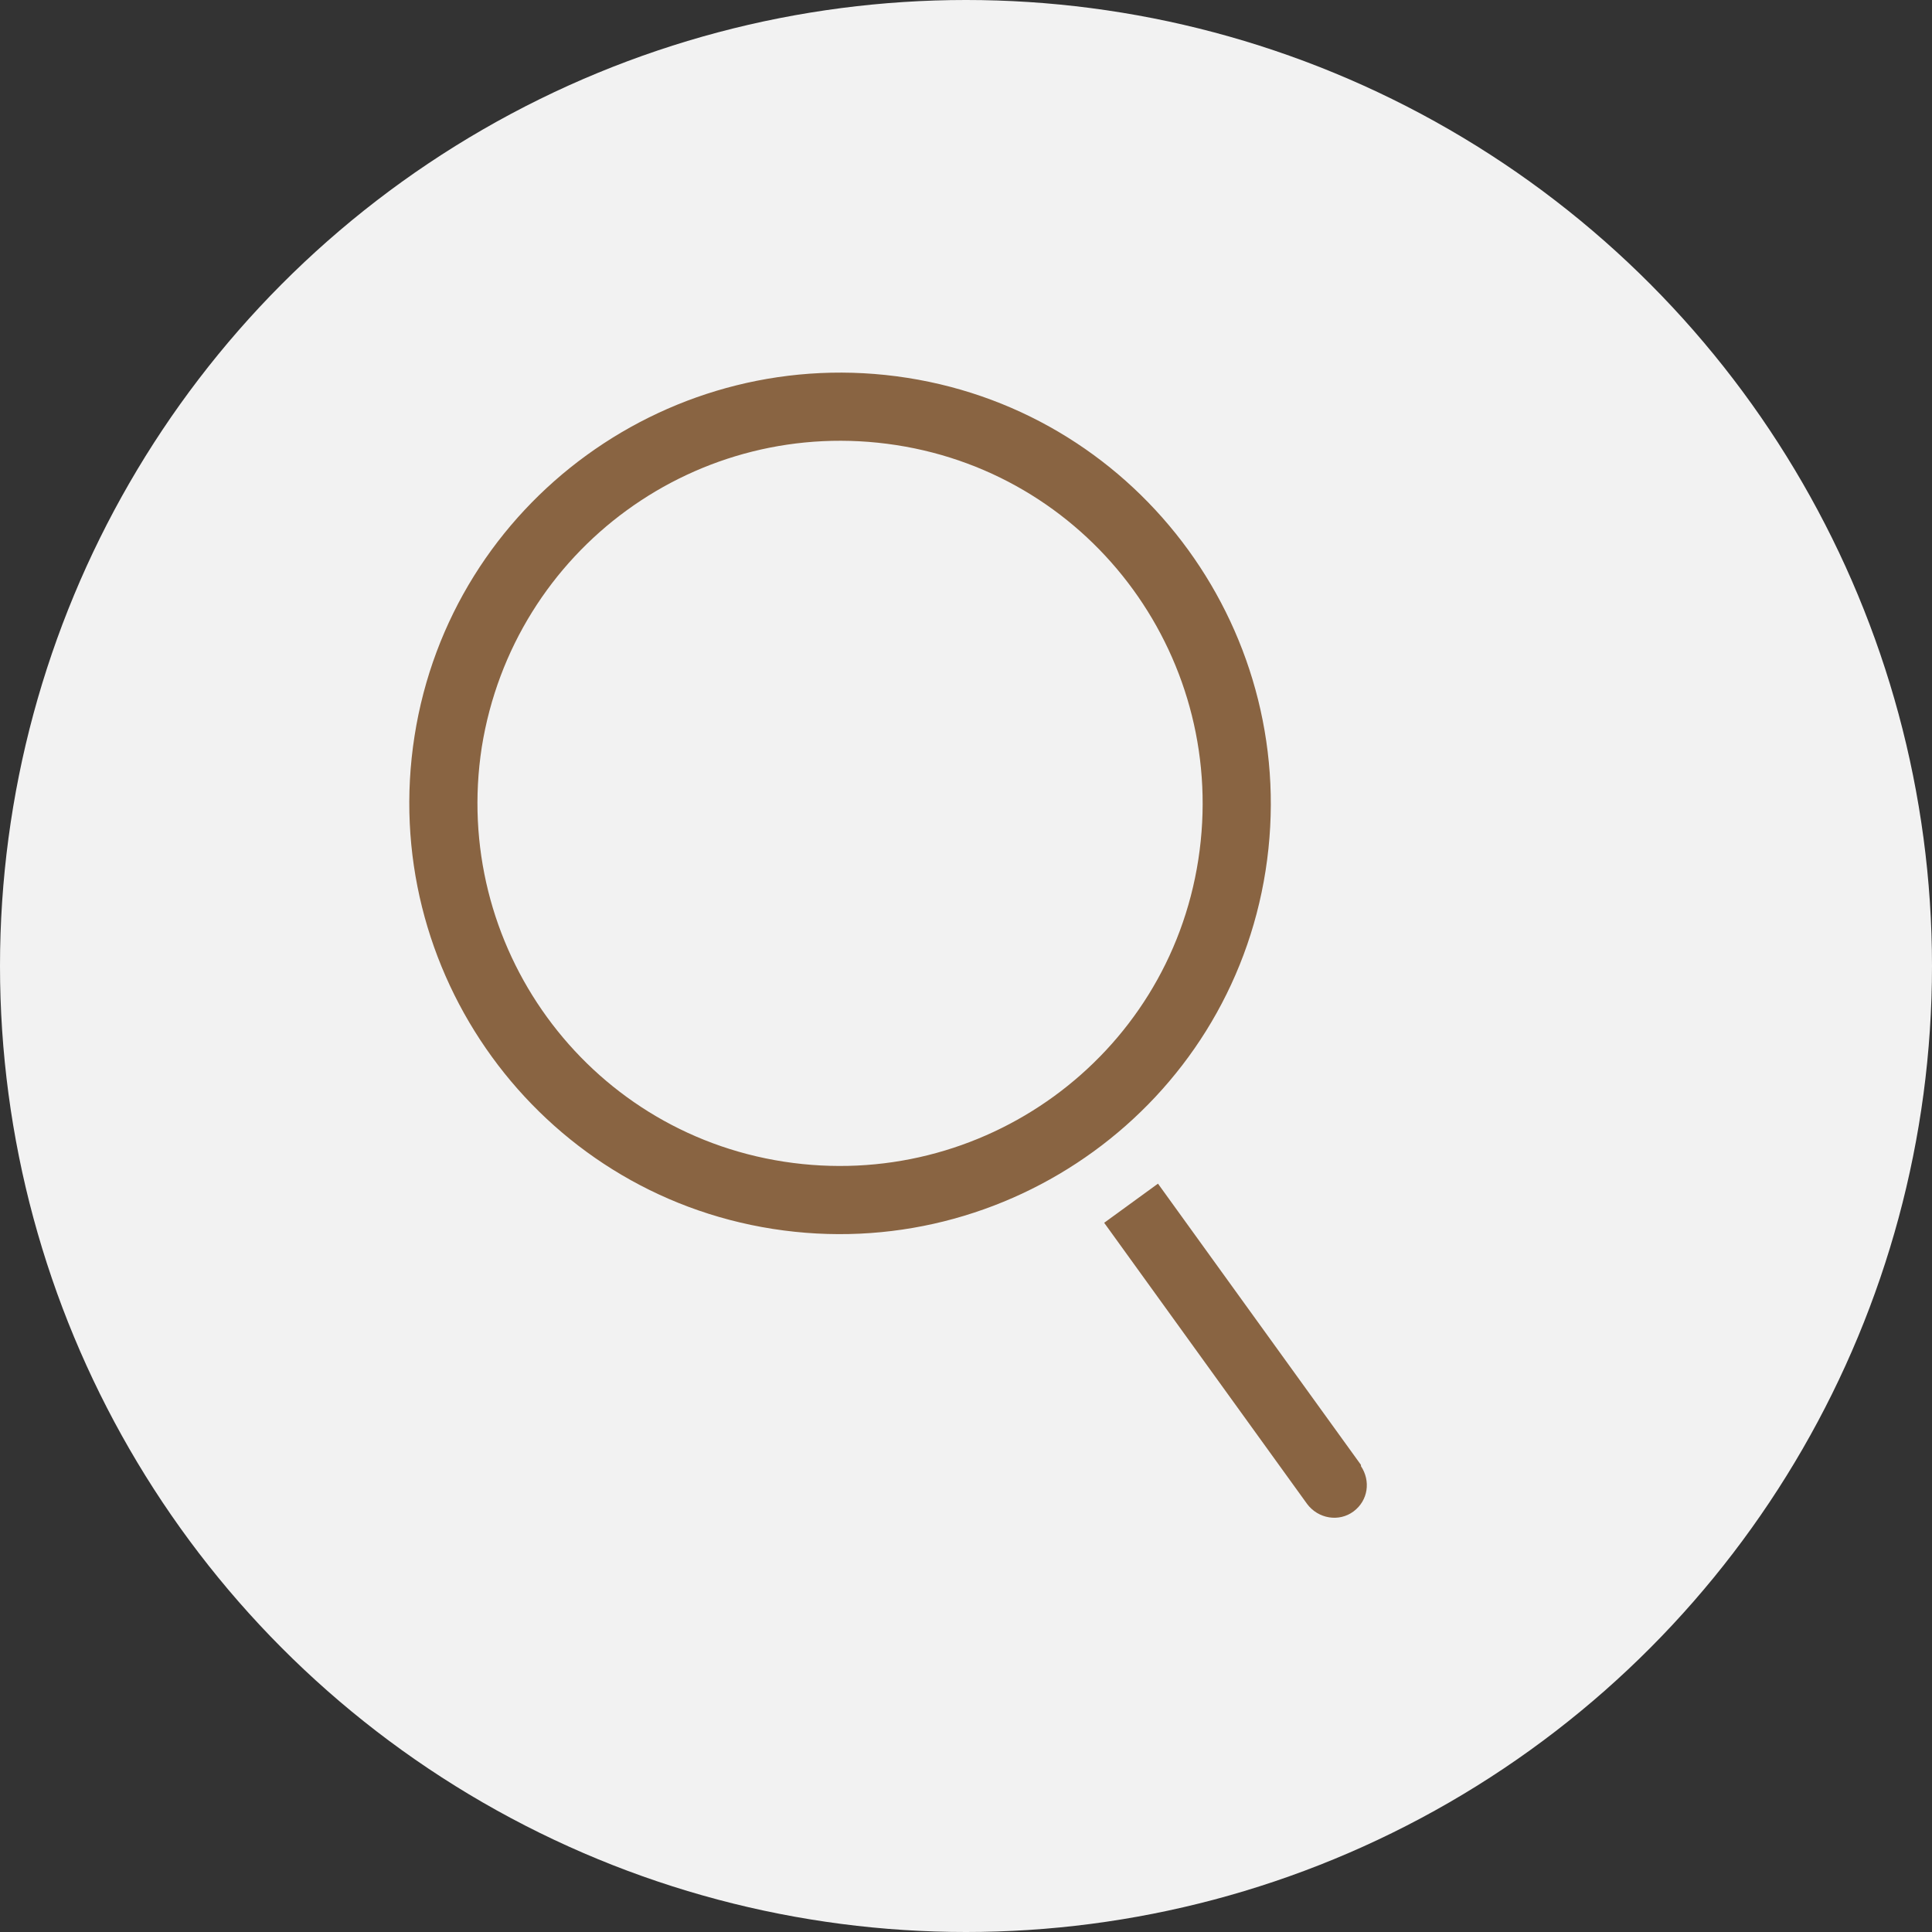 <?xml version="1.0" encoding="UTF-8"?>
<svg xmlns="http://www.w3.org/2000/svg" id="Ebene_1" version="1.1" viewBox="0 0 158 158" width="100" height="100">
  <rect x="0" y="0" width="158" height="158" fill="#333333" stroke="none"/>
  <defs>
    <style>
      .st0 {
        fill: #f2f2f2;
      }

      .st1 {
        fill: #896442;
      }
    </style>
  </defs>
  <circle id="Ellipse_1" class="st0" cx="79" cy="79" r="79"/>
  <g id="search-line">
    <path id="Pfad_394" class="st1" d="M73.3,36.4c16.2,2.5,27.2,17.7,24.7,33.9-2.5,16.2-17.7,27.2-33.9,24.7-16.2-2.5-27.2-17.7-24.7-33.9,0,0,0,0,0,0,2.6-16.2,17.7-27.2,33.9-24.7M74.2,30.9c-19.2-3-37.3,10.1-40.3,29.3s10.1,37.3,29.3,40.3,37.3-10.1,40.3-29.3c3-19.2-10.1-37.3-29.3-40.3Z"/>
    <path id="Pfad_395" class="st1" d="M111.3,119.8l-16.6-23-4.4,3.2,16.6,23c.9,1.2,2.6,1.5,3.8.6,1.2-.9,1.4-2.5.6-3.7Z"/>
  </g>
</svg>
